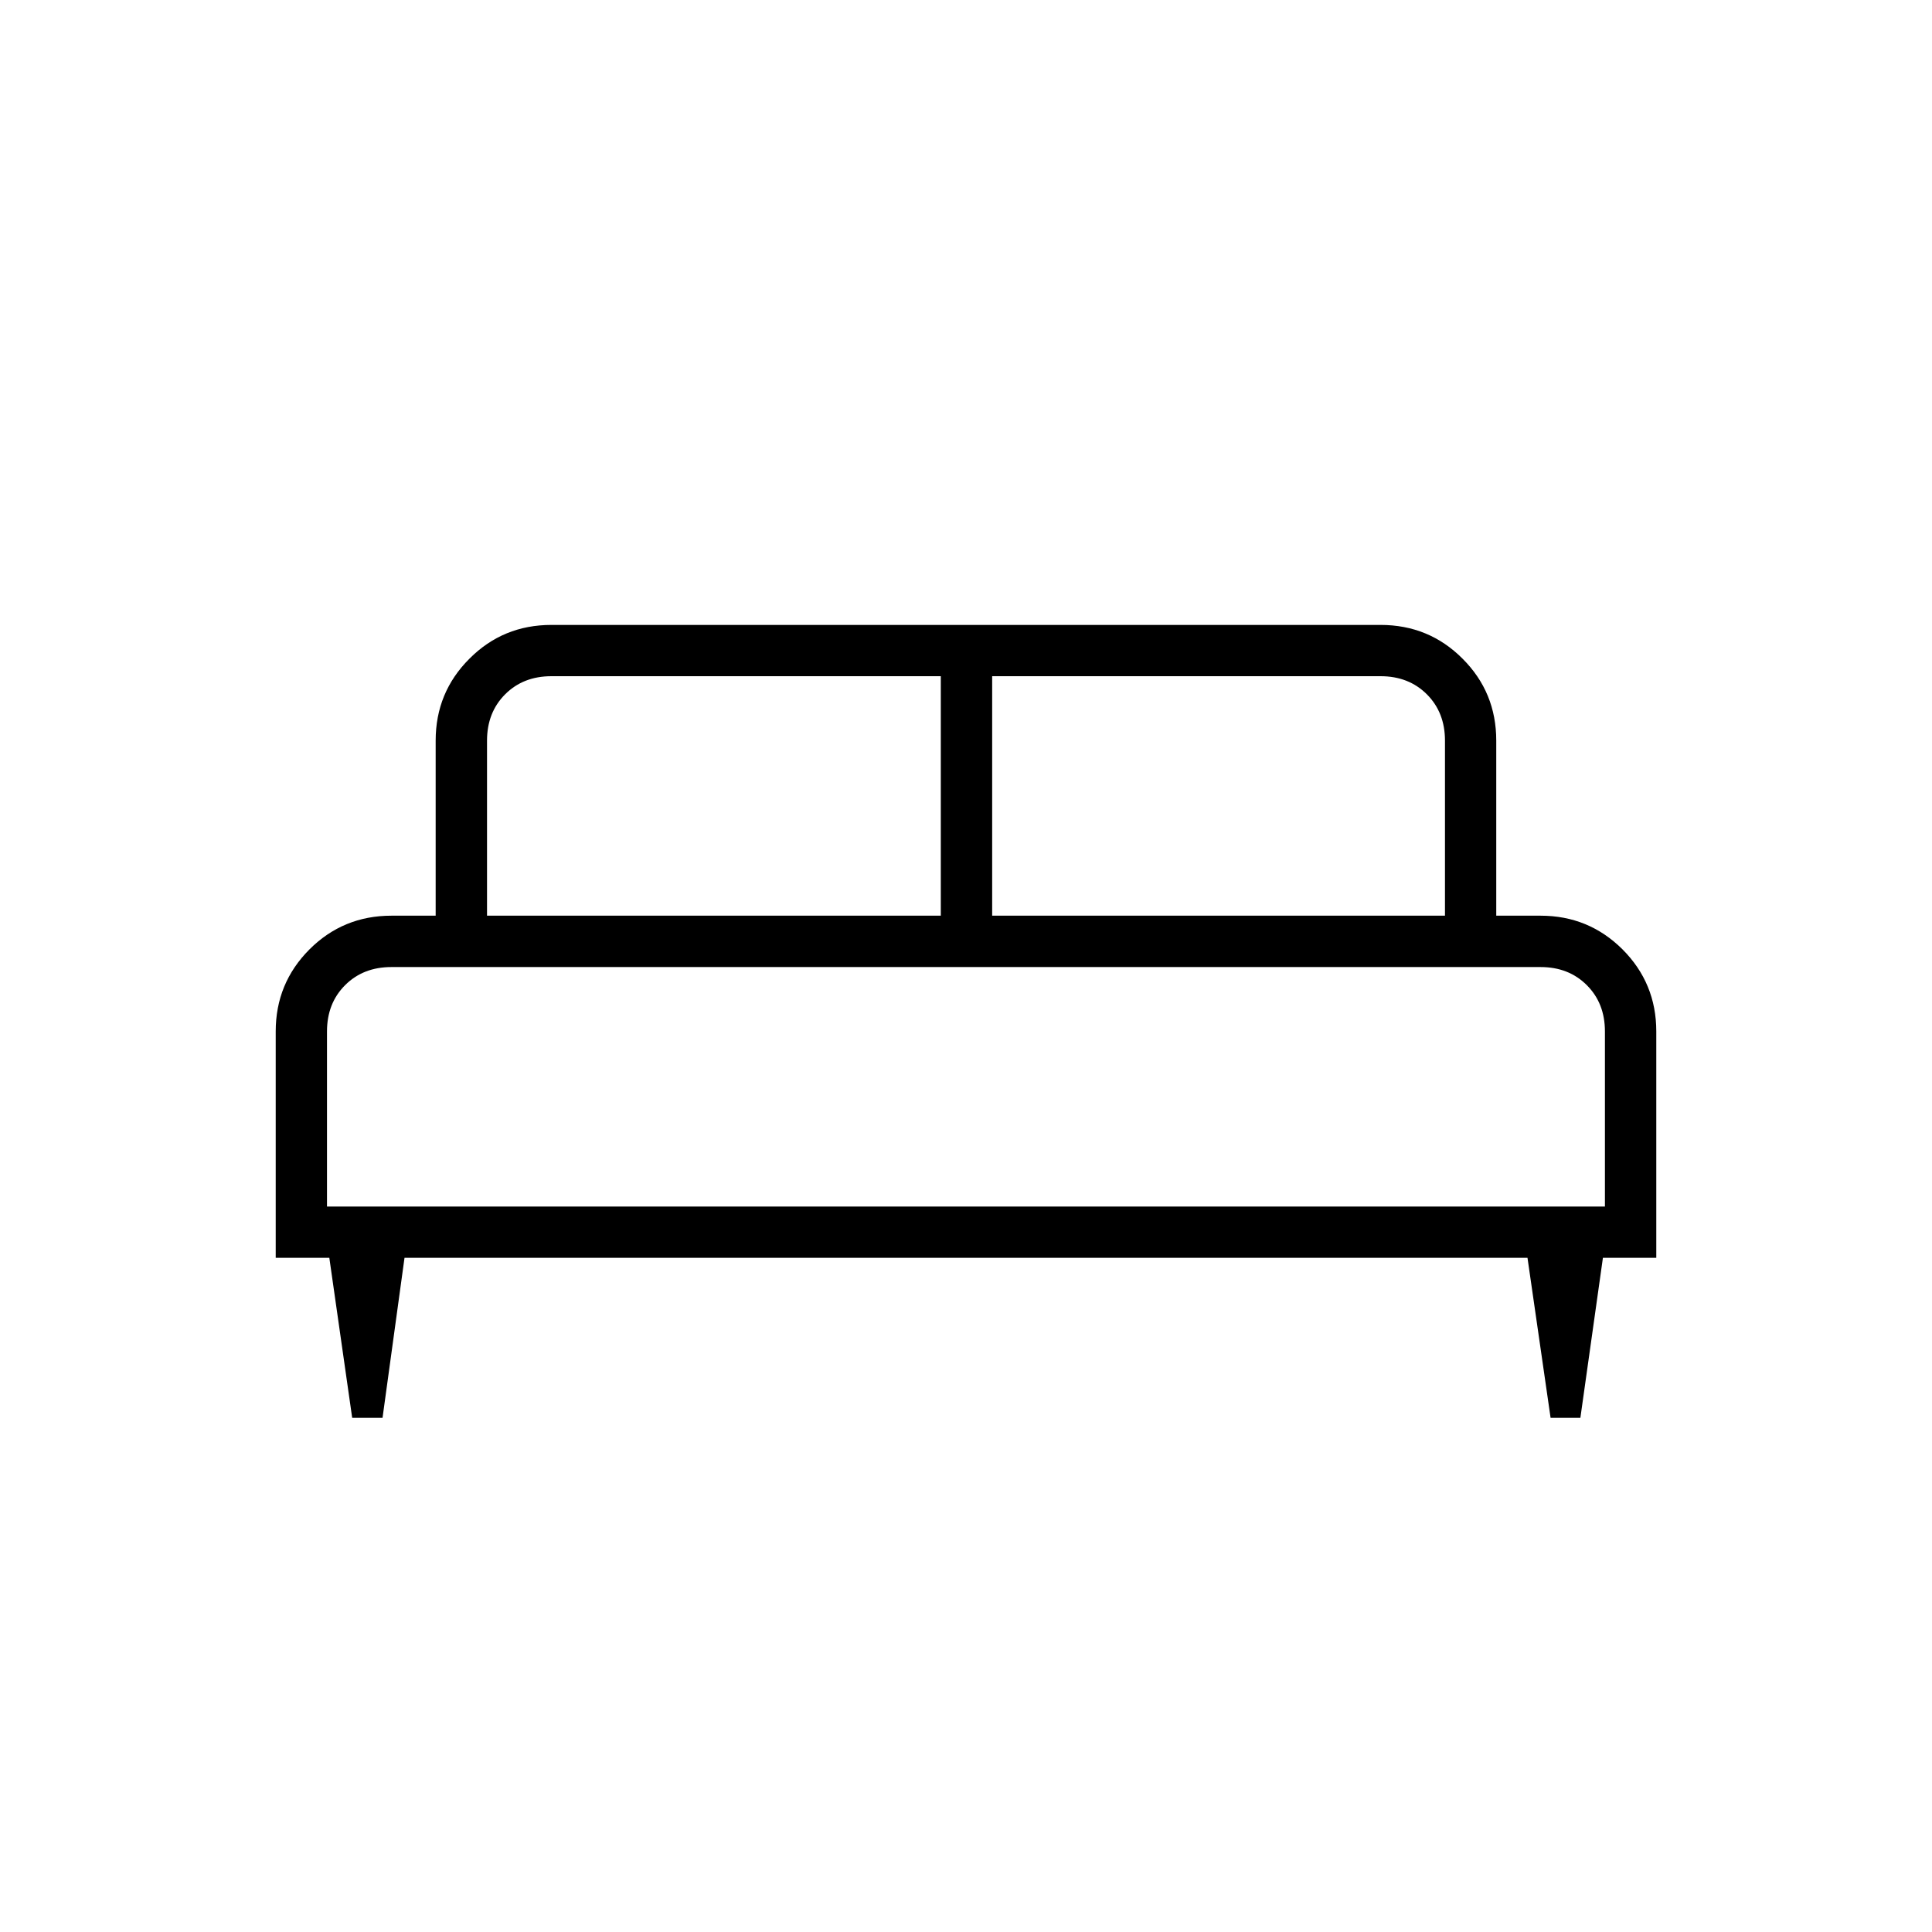 <svg width="24" height="24" viewBox="0 0 24 24" fill="none" xmlns="http://www.w3.org/2000/svg">
<path d="M4.752 17.613H4.375L4.091 15.625H3.425V12.813C3.425 12.413 3.565 12.074 3.844 11.794C4.123 11.515 4.463 11.375 4.862 11.375H5.412V9.2C5.412 8.801 5.552 8.461 5.832 8.182C6.111 7.902 6.45 7.763 6.85 7.763H17.15C17.549 7.763 17.889 7.902 18.168 8.182C18.448 8.461 18.587 8.801 18.587 9.2V11.375H19.137C19.537 11.375 19.876 11.515 20.156 11.794C20.435 12.074 20.575 12.413 20.575 12.813V15.625H19.912L19.632 17.613H19.262L18.975 15.625H5.025L4.752 17.613ZM12.325 11.375H17.95V9.2C17.95 8.967 17.875 8.775 17.725 8.625C17.575 8.475 17.383 8.4 17.15 8.4H12.325V11.375ZM6.05 11.375H11.687V8.4H6.85C6.616 8.4 6.425 8.475 6.275 8.625C6.125 8.775 6.05 8.967 6.05 9.2V11.375ZM4.062 14.988H19.937V12.813C19.937 12.579 19.862 12.388 19.712 12.238C19.562 12.088 19.371 12.013 19.137 12.013H4.862C4.629 12.013 4.437 12.088 4.287 12.238C4.137 12.388 4.062 12.579 4.062 12.813V14.988Z" fill="black"/>
</svg>
